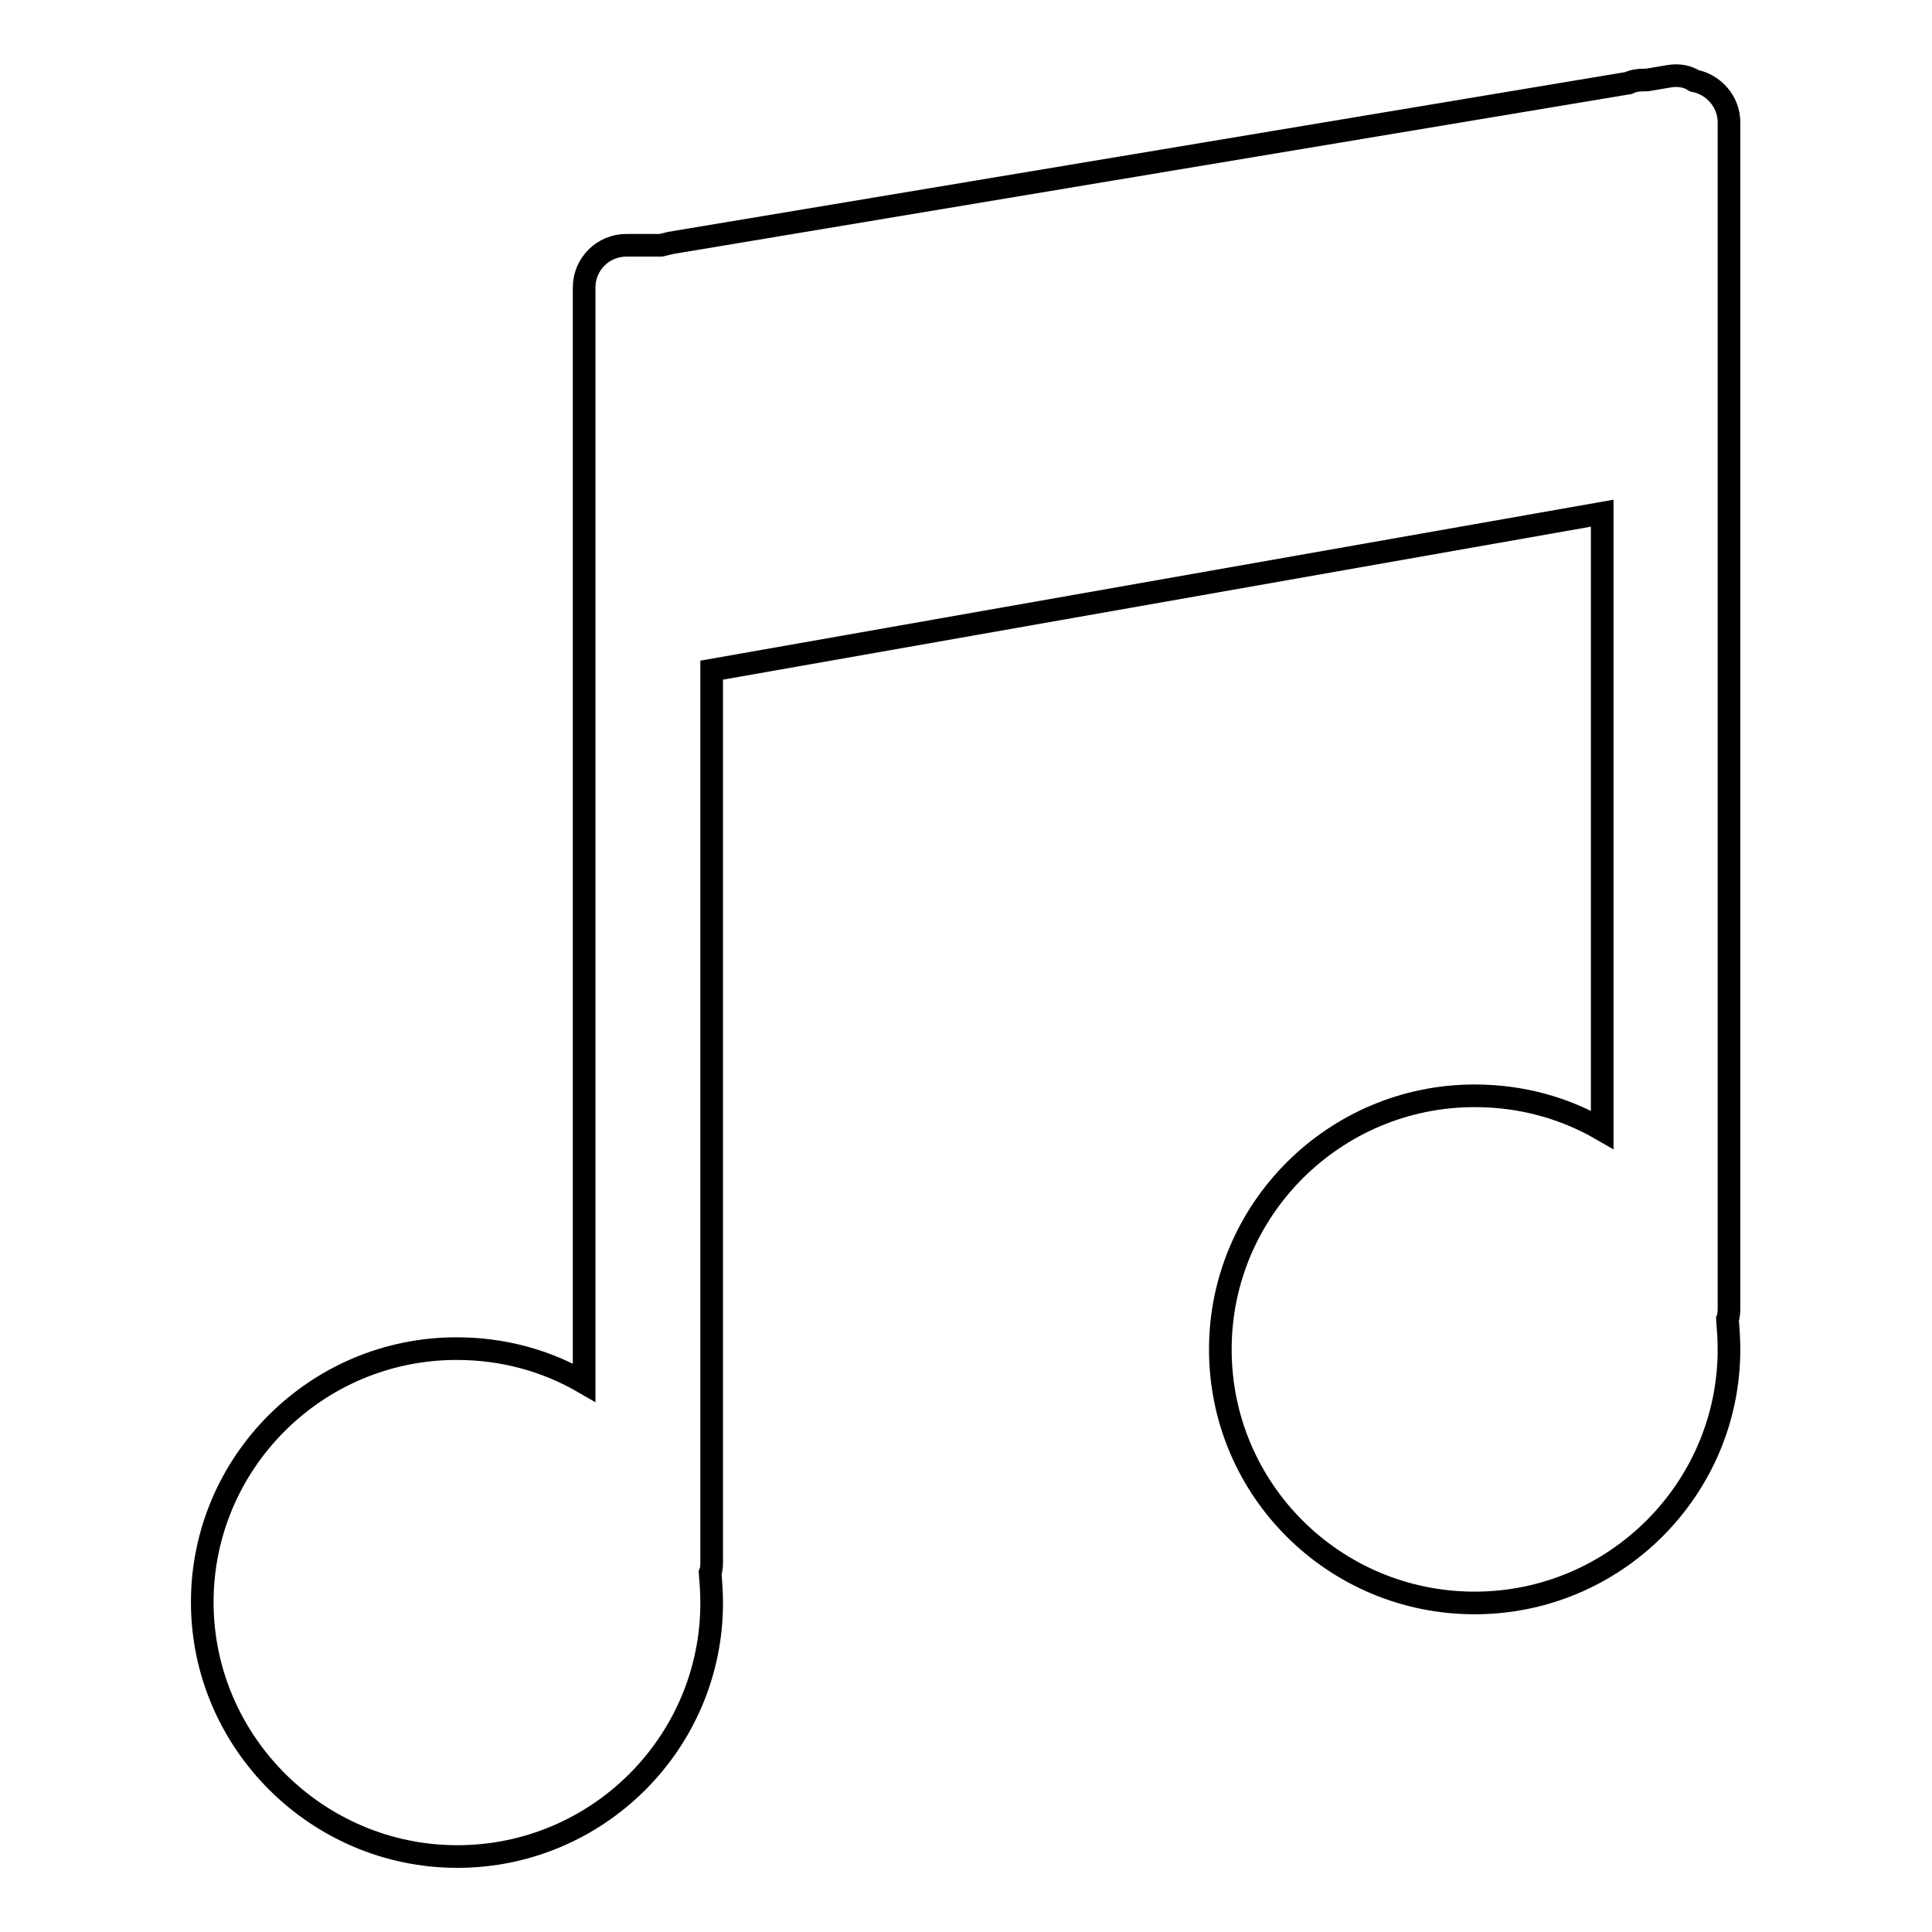 <?xml version="1.0" encoding="utf-8"?>
<!-- Svg Vector Icons : http://www.onlinewebfonts.com/icon -->
<!DOCTYPE svg PUBLIC "-//W3C//DTD SVG 1.1//EN" "http://www.w3.org/Graphics/SVG/1.1/DTD/svg11.dtd">
<svg version="1.1" xmlns="http://www.w3.org/2000/svg" xmlns:xlink="http://www.w3.org/1999/xlink" x="0px" y="0px" viewBox="0 0 256 256" enable-background="new 0 0 256 256" xml:space="preserve">
<g> <path stroke-width="3" fill-opacity="0" stroke="#000000"  d="M215.8,11l-127,21.2c-0.4,0.1-0.8,0.2-1.2,0.3h-4.6c-3.1,0-5.6,2.5-5.6,5.6v145.1c-5-2.9-10.7-4.5-16.9-4.5 c-18.6,0-33.7,15.1-33.7,33.6S42,246,60.6,246s33.7-15.1,33.7-33.6c0-1.4-0.1-2.7-0.2-4c0.2-0.5,0.2-1.1,0.2-1.6v-118l118-20.8 v81.7c-5-2.9-10.7-4.5-16.9-4.5c-18.6,0-33.7,15.1-33.7,33.6c0,18.6,15.1,33.6,33.7,33.6c18.6,0,33.7-15.1,33.7-33.6 c0-1.4-0.1-2.7-0.2-4c0.2-0.5,0.2-1.1,0.2-1.6V16.2c0-2.7-2-5-4.6-5.5c-0.9-0.6-2.1-0.8-3.3-0.6l-3,0.5h-0.3 C217.1,10.6,216.4,10.7,215.8,11z"/></g>
</svg>